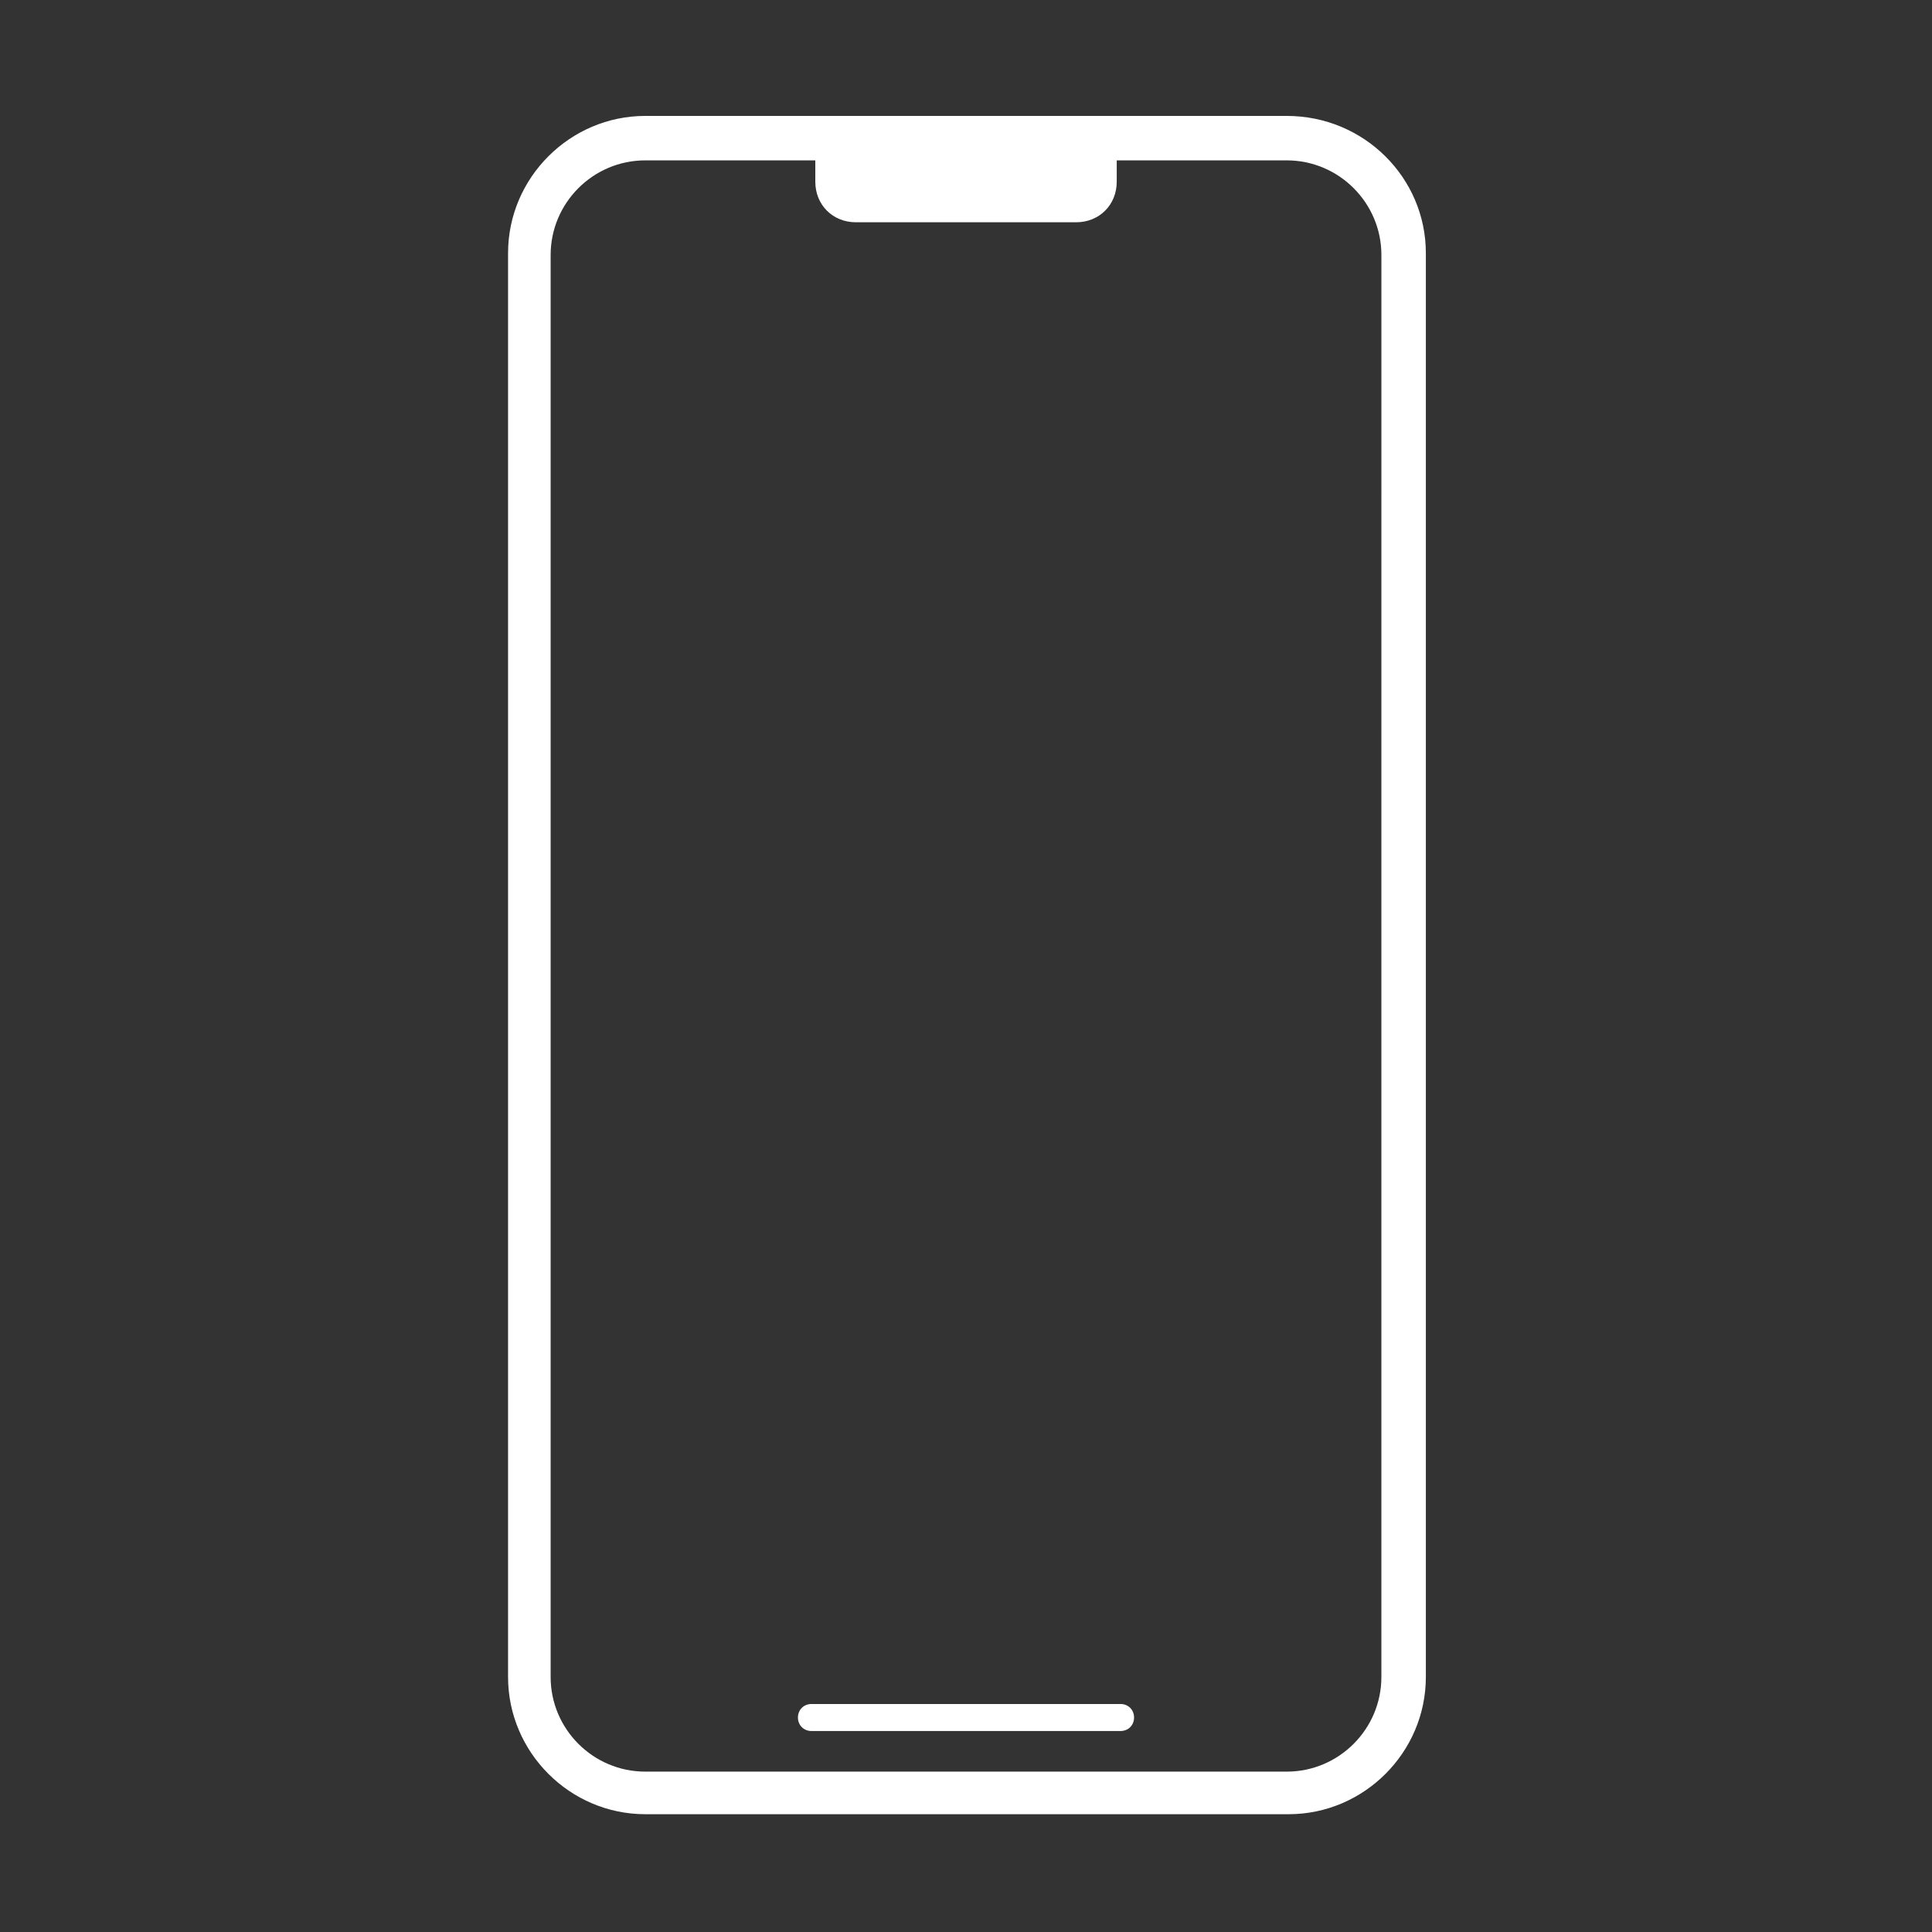 <?xml version="1.0" encoding="UTF-8"?>
<svg width="100pt" height="100pt" version="1.1" viewBox="0 0 100 100" xmlns="http://www.w3.org/2000/svg">
 <rect x="0" y="0" width="100" height="100" fill="#333333" stroke="none"/>
 <g fill="#fff">
  <path d="m66.602 6h-33.203c-3.898 0-7.102 3.199-7.102 7.102v73.699c0 3.898 3.199 7.102 7.102 7.102h33.301c3.898 0 7.102-3.199 7.102-7.102v-73.699c0-3.902-3.199-7.102-7.199-7.102zm4.898 80.801c0 2.699-2.199 4.898-4.898 4.898h-33.203c-2.699 0-4.898-2.199-4.898-4.898v-73.602c0-2.699 2.199-4.898 4.898-4.898h8.801v1.102c0 1.199 0.898 2.102 2.102 2.102h11.398c1.199 0 2.102-0.898 2.102-2.102v-1.102h8.801c2.699 0 4.898 2.199 4.898 4.898z"/>
  <path d="m58 88.199h-16c-0.398 0-0.699 0.301-0.699 0.699 0 0.398 0.301 0.699 0.699 0.699h16c0.398 0 0.699-0.301 0.699-0.699 0-0.398-0.301-0.699-0.699-0.699z"/>
 </g>
</svg>
